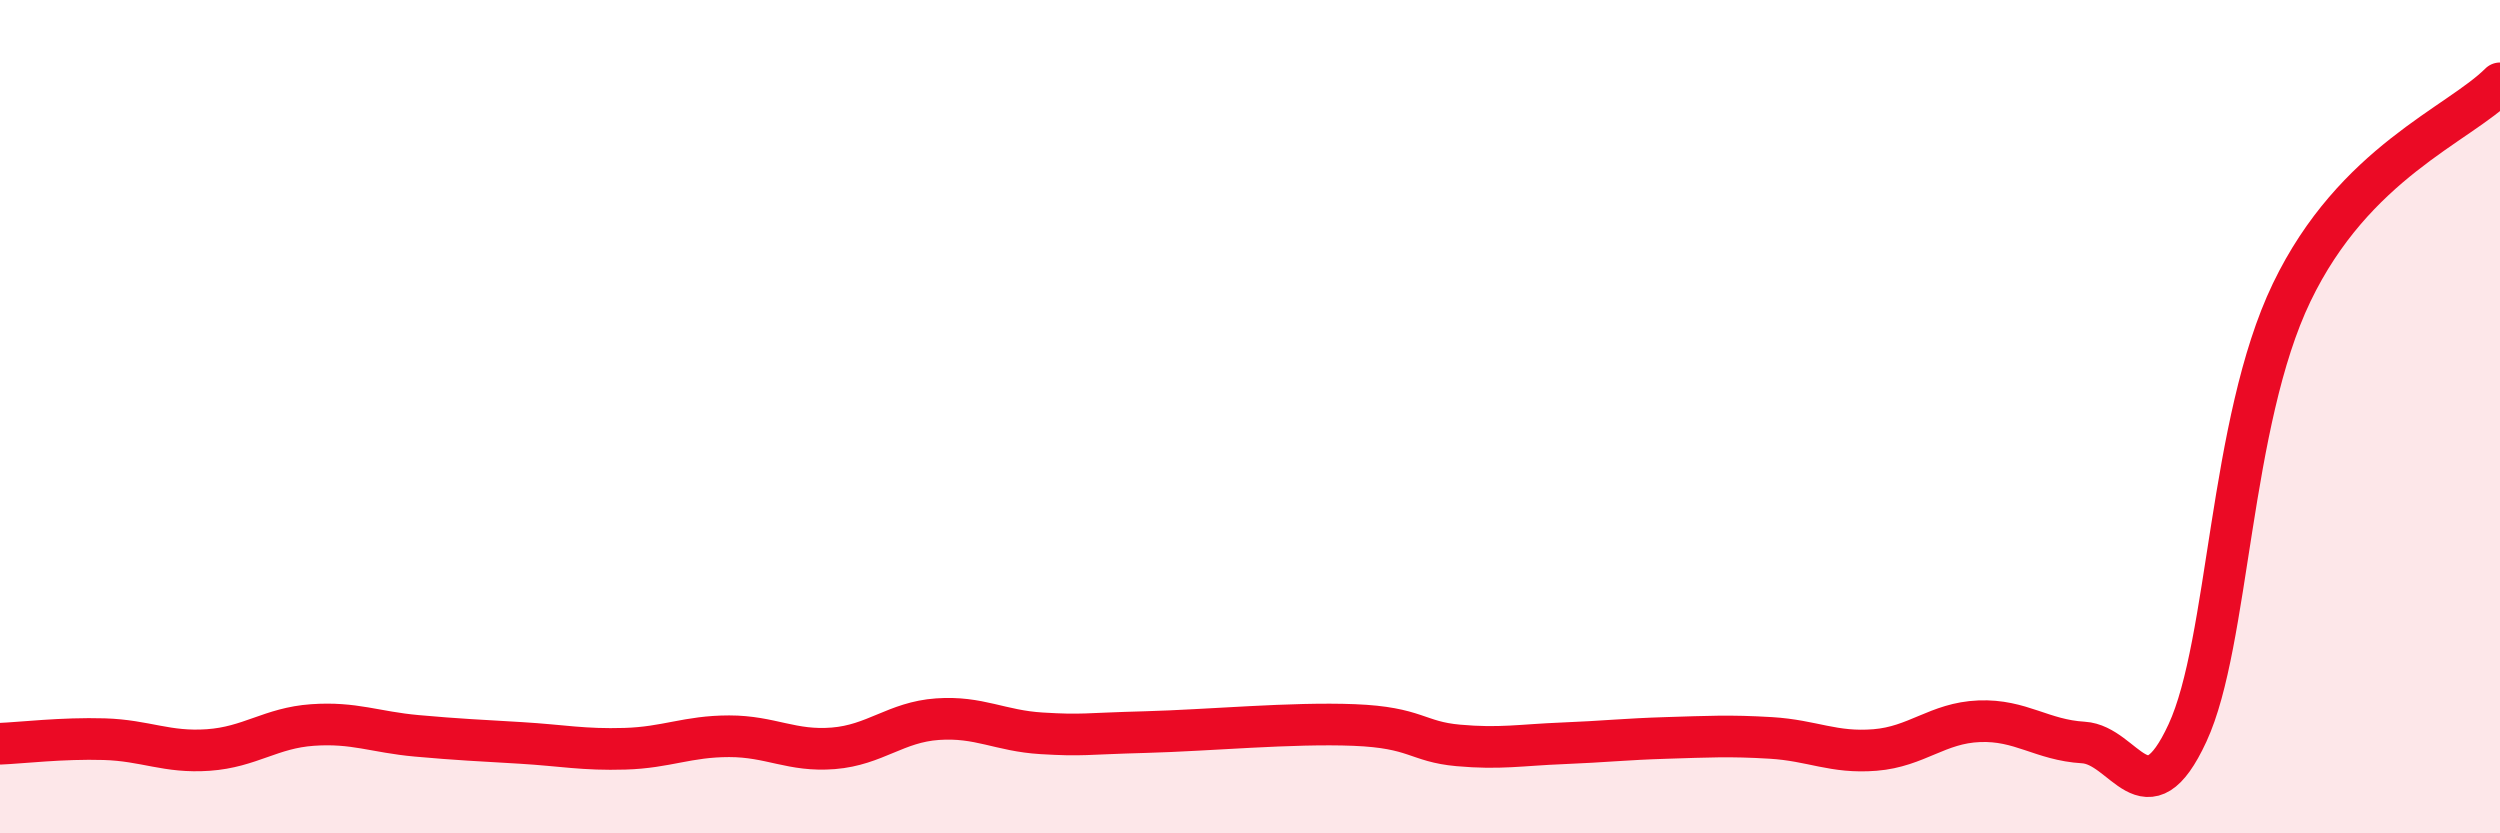 
    <svg width="60" height="20" viewBox="0 0 60 20" xmlns="http://www.w3.org/2000/svg">
      <path
        d="M 0,17.85 C 0.5,17.83 1.5,17.71 2.5,17.74 C 3.5,17.77 4,18.07 5,18 C 6,17.93 6.5,17.47 7.5,17.4 C 8.5,17.33 9,17.57 10,17.66 C 11,17.75 11.5,17.77 12.5,17.83 C 13.5,17.89 14,18 15,17.97 C 16,17.94 16.5,17.67 17.5,17.67 C 18.5,17.67 19,18.04 20,17.96 C 21,17.88 21.5,17.33 22.5,17.26 C 23.5,17.19 24,17.54 25,17.6 C 26,17.66 26,17.61 27.5,17.57 C 29,17.53 31,17.34 32.5,17.4 C 34,17.46 34,17.8 35,17.89 C 36,17.98 36.5,17.88 37.5,17.84 C 38.5,17.8 39,17.74 40,17.71 C 41,17.68 41.5,17.65 42.5,17.71 C 43.5,17.77 44,18.08 45,18 C 46,17.92 46.5,17.35 47.5,17.31 C 48.5,17.27 49,17.76 50,17.82 C 51,17.88 51.5,19.75 52.5,17.59 C 53.5,15.43 53.5,10.14 55,7.02 C 56.5,3.9 59,3 60,2L60 20L0 20Z"
        fill="#EB0A25"
        opacity="0.1"
        stroke-linecap="round"
        stroke-linejoin="round"
      />
      <path
        d="M 0,17.85 C 0.5,17.83 1.5,17.71 2.5,17.74 C 3.5,17.77 4,18.07 5,18 C 6,17.93 6.5,17.47 7.5,17.4 C 8.5,17.33 9,17.57 10,17.66 C 11,17.75 11.5,17.77 12.5,17.83 C 13.5,17.89 14,18 15,17.97 C 16,17.94 16.5,17.67 17.5,17.67 C 18.5,17.67 19,18.04 20,17.96 C 21,17.88 21.5,17.33 22.5,17.26 C 23.5,17.19 24,17.54 25,17.6 C 26,17.66 26,17.61 27.5,17.57 C 29,17.53 31,17.34 32.5,17.4 C 34,17.46 34,17.8 35,17.89 C 36,17.98 36.5,17.88 37.5,17.84 C 38.5,17.8 39,17.74 40,17.71 C 41,17.68 41.5,17.65 42.5,17.71 C 43.5,17.77 44,18.08 45,18 C 46,17.92 46.5,17.35 47.5,17.31 C 48.5,17.27 49,17.76 50,17.82 C 51,17.88 51.5,19.75 52.5,17.59 C 53.5,15.43 53.5,10.14 55,7.02 C 56.5,3.9 59,3 60,2"
        stroke="#EB0A25"
        stroke-width="1"
        fill="none"
        stroke-linecap="round"
        stroke-linejoin="round"
      />
    </svg>
  